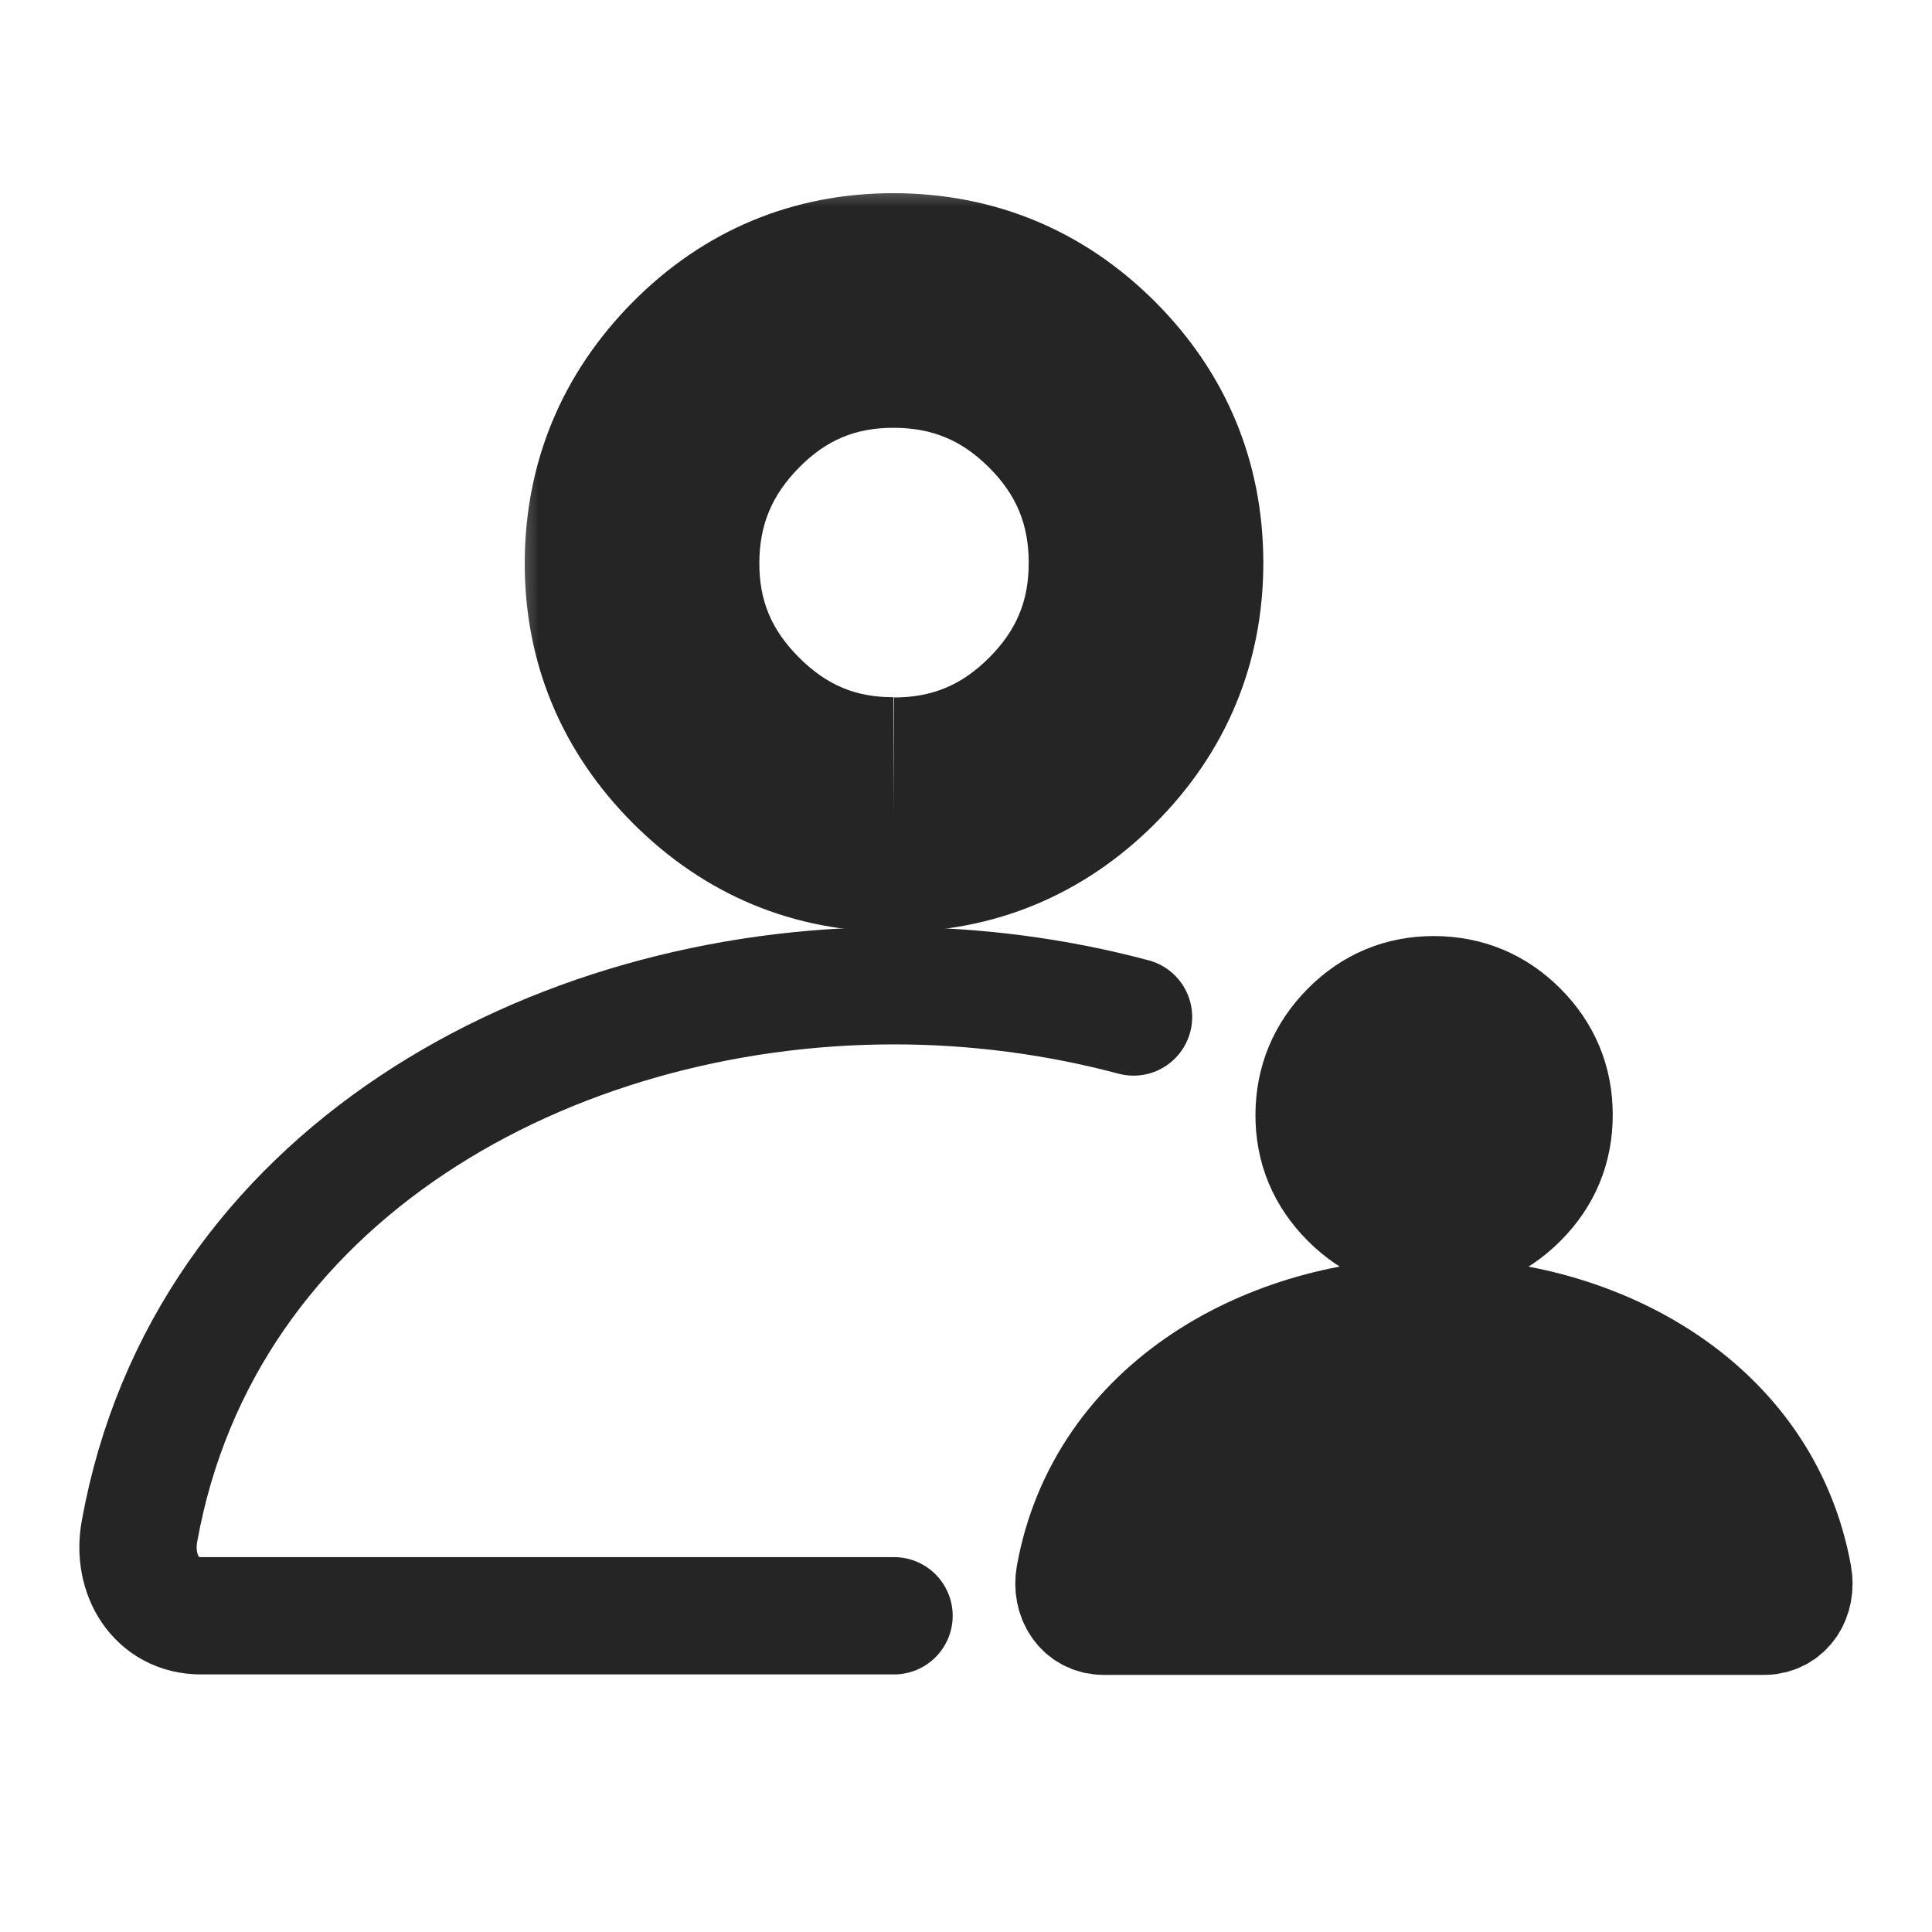 <svg width="28" height="28" viewBox="0 0 28 28" fill="none" xmlns="http://www.w3.org/2000/svg">
<path d="M20.782 19.077C18.418 19.077 16.018 20.381 15.574 22.843C15.521 23.14 15.689 23.424 15.999 23.424H25.564C25.875 23.424 26.043 23.14 25.989 22.843C25.545 20.381 23.146 19.077 20.782 19.077Z" fill="#252525" stroke="#252525" stroke-width="1.7" stroke-miterlimit="10"/>
<path d="M20.784 17.896C21.262 17.896 21.672 17.726 22.013 17.385C22.354 17.044 22.524 16.634 22.523 16.156C22.523 15.677 22.352 15.268 22.013 14.928C21.673 14.588 21.263 14.418 20.784 14.416C20.305 14.415 19.895 14.586 19.556 14.928C19.217 15.27 19.047 15.679 19.045 16.156C19.043 16.632 19.214 17.042 19.556 17.384C19.899 17.727 20.308 17.897 20.784 17.895" fill="#252525"/>
<path d="M20.784 17.896C21.262 17.896 21.672 17.726 22.013 17.385C22.354 17.044 22.524 16.634 22.523 16.156C22.523 15.677 22.352 15.268 22.013 14.928C21.673 14.588 21.263 14.418 20.784 14.416C20.305 14.415 19.895 14.586 19.556 14.928C19.217 15.27 19.047 15.679 19.045 16.156C19.043 16.632 19.214 17.042 19.556 17.384C19.899 17.727 20.308 17.897 20.784 17.895" stroke="#252525" stroke-width="1.7"/>
<path d="M12.957 23.417H2.913C2.261 23.417 1.908 22.819 2.021 22.195C2.953 17.025 7.992 14.286 12.957 14.286C14.128 14.286 15.303 14.439 16.428 14.739" stroke="#252525" stroke-width="1.7" stroke-miterlimit="10" stroke-linecap="round"/>
<mask id="path-5-outside-1_12596_467293" maskUnits="userSpaceOnUse" x="7.305" y="2.5" width="12" height="12" fill="black">
<rect fill="white" x="7.305" y="2.5" width="12" height="12"/>
<path d="M12.957 11.808C13.961 11.808 14.821 11.45 15.537 10.734C16.253 10.018 16.61 9.158 16.609 8.152C16.608 7.147 16.25 6.287 15.537 5.574C14.824 4.86 13.964 4.502 12.957 4.5C11.95 4.498 11.091 4.855 10.379 5.574C9.666 6.292 9.308 7.151 9.305 8.152C9.301 9.153 9.659 10.013 10.379 10.732C11.098 11.452 11.957 11.809 12.957 11.804"/>
</mask>
<path d="M12.957 13.508C14.416 13.508 15.707 12.968 16.739 11.936L14.335 9.532C13.935 9.932 13.506 10.108 12.957 10.108V13.508ZM16.739 11.936C17.772 10.904 18.311 9.611 18.309 8.15L14.909 8.154C14.91 8.705 14.734 9.133 14.335 9.532L16.739 11.936ZM18.309 8.15C18.307 6.693 17.77 5.402 16.739 4.372L14.335 6.776C14.731 7.172 14.908 7.601 14.909 8.154L18.309 8.15ZM16.739 4.372C15.709 3.341 14.418 2.804 12.961 2.8L12.953 6.2C13.509 6.201 13.939 6.38 14.335 6.776L16.739 4.372ZM12.961 2.8C11.497 2.796 10.202 3.337 9.171 4.377L11.586 6.771C11.979 6.374 12.403 6.199 12.953 6.2L12.961 2.8ZM9.171 4.377C8.149 5.408 7.61 6.694 7.605 8.146L11.005 8.158C11.007 7.609 11.184 7.176 11.586 6.771L9.171 4.377ZM7.605 8.146C7.599 9.608 8.143 10.901 9.176 11.934L11.581 9.53C11.175 9.125 11.003 8.698 11.005 8.158L7.605 8.146ZM9.176 11.934C10.21 12.968 11.503 13.511 12.965 13.504L12.949 10.104C12.412 10.107 11.986 9.935 11.581 9.53L9.176 11.934Z" fill="#252525" mask="url(#path-5-outside-1_12596_467293)"/>
</svg>
